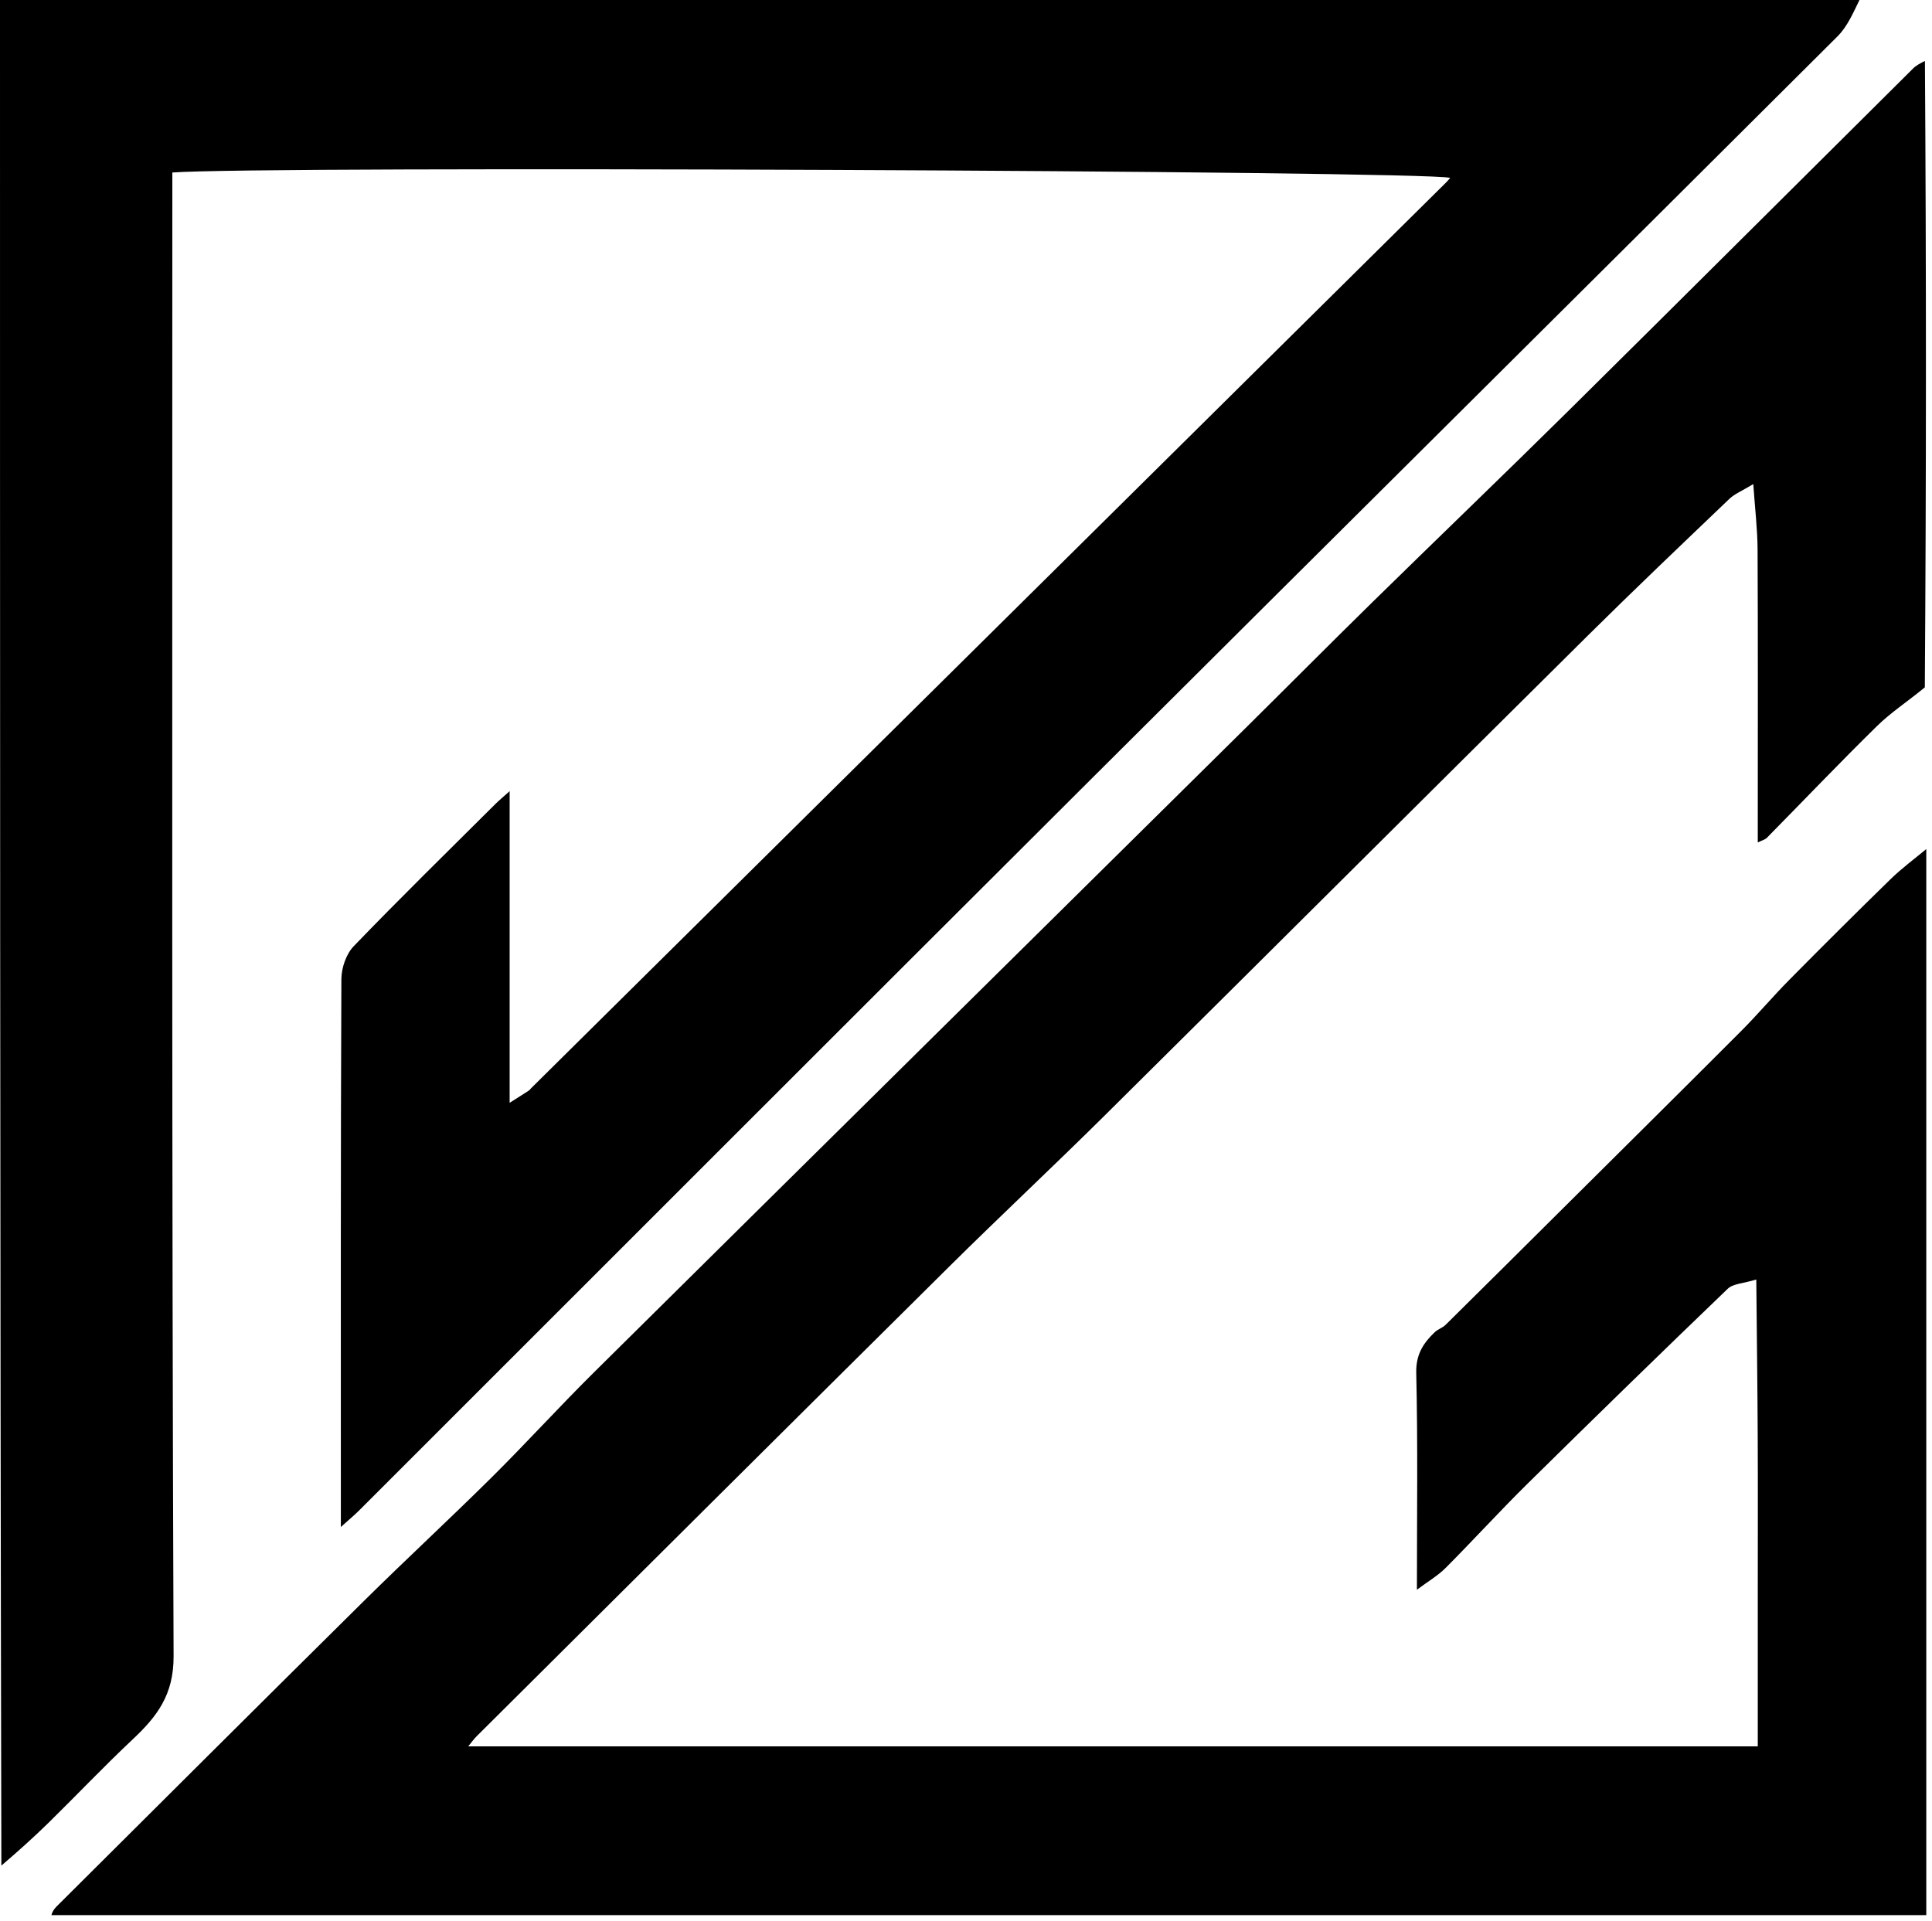 <svg width="175" height="174" viewBox="0 0 175 174" fill="none" xmlns="http://www.w3.org/2000/svg">
<path d="M4.664 173.487C4.709 173.225 4.891 172.938 5.127 172.704C14.399 163.474 23.659 154.232 32.96 145.032C36.775 141.258 40.721 137.615 44.531 133.837C47.668 130.727 50.639 127.451 53.777 124.343C73.416 104.895 93.082 85.474 112.736 66.04C116.6 62.219 120.428 58.361 124.308 54.555C130.227 48.749 136.212 43.008 142.107 37.178C152.524 26.874 162.894 16.523 173.292 6.199C173.563 5.929 173.919 5.744 174.359 5.52C174.482 24.381 174.482 43.243 174.35 62.267C172.808 63.538 171.282 64.531 170.01 65.78C166.632 69.095 163.367 72.522 160.045 75.894C159.88 76.061 159.607 76.123 159.219 76.317C159.219 75.555 159.219 74.993 159.219 74.432C159.219 66.213 159.241 57.995 159.201 49.777C159.192 47.919 158.963 46.063 158.812 43.852C157.767 44.486 157.118 44.74 156.654 45.184C152.349 49.3 148.033 53.404 143.804 57.596C129.203 72.07 114.649 86.593 100.047 101.067C95.407 105.667 90.629 110.13 85.988 114.73C71.701 128.889 57.449 143.085 43.188 157.27C42.904 157.552 42.672 157.886 42.411 158.201C81.421 158.201 120.294 158.201 159.219 158.201C159.219 153.439 159.219 148.788 159.219 144.137C159.219 139.482 159.236 134.827 159.214 130.172C159.192 125.544 159.131 120.915 159.084 115.909C157.914 116.269 156.985 116.279 156.499 116.745C150.405 122.599 144.354 128.496 138.339 134.43C135.822 136.913 133.441 139.532 130.944 142.036C130.236 142.745 129.338 143.266 128.344 144.01C128.344 137.249 128.434 130.811 128.283 124.379C128.244 122.711 128.911 121.678 129.965 120.674C130.243 120.41 130.662 120.29 130.934 120.022C134.353 116.646 137.758 113.257 141.165 109.87C146.683 104.384 152.212 98.909 157.71 93.403C159.211 91.9 160.583 90.27 162.077 88.759C165.115 85.687 168.175 82.635 171.27 79.62C172.269 78.646 173.407 77.812 174.482 76.915C174.482 109.087 174.482 141.26 174.482 173.487C117.93 173.487 61.378 173.487 4.664 173.487Z" fill="black"/>
<path d="M168.43 3.29155e-07C167.885 1.105 167.353 2.385 166.444 3.291C143.914 25.757 121.32 48.162 98.786 70.625C76.677 92.665 54.62 114.757 32.536 136.823C32.114 137.246 31.65 137.628 30.874 138.329C30.874 137.323 30.874 136.723 30.874 136.124C30.874 120.318 30.854 104.512 30.922 88.707C30.926 87.697 31.349 86.433 32.034 85.722C36.247 81.348 40.591 77.098 44.895 72.81C45.169 72.537 45.471 72.29 46.163 71.669C46.163 81.204 46.163 90.313 46.163 99.9C47.039 99.345 47.464 99.081 47.882 98.806C47.976 98.745 48.044 98.644 48.126 98.563C75.76 71.206 103.394 43.849 131.027 16.491C131.146 16.373 131.249 16.239 131.359 16.112C128.678 15.461 23.79 15.009 15.61 15.627C15.61 16.279 15.61 16.948 15.61 17.616C15.61 61.757 15.551 105.898 15.724 150.038C15.738 153.536 14.221 155.497 12.012 157.573C9.409 160.02 6.949 162.618 4.397 165.121C3.046 166.447 1.633 167.71 0.124 169.002C1.91184e-08 112.694 0 56.385 0 1.1256e-10C56.089 1.1256e-10 112.178 -1.57504e-08 168.43 3.29155e-07Z" fill="black"/>
</svg>
